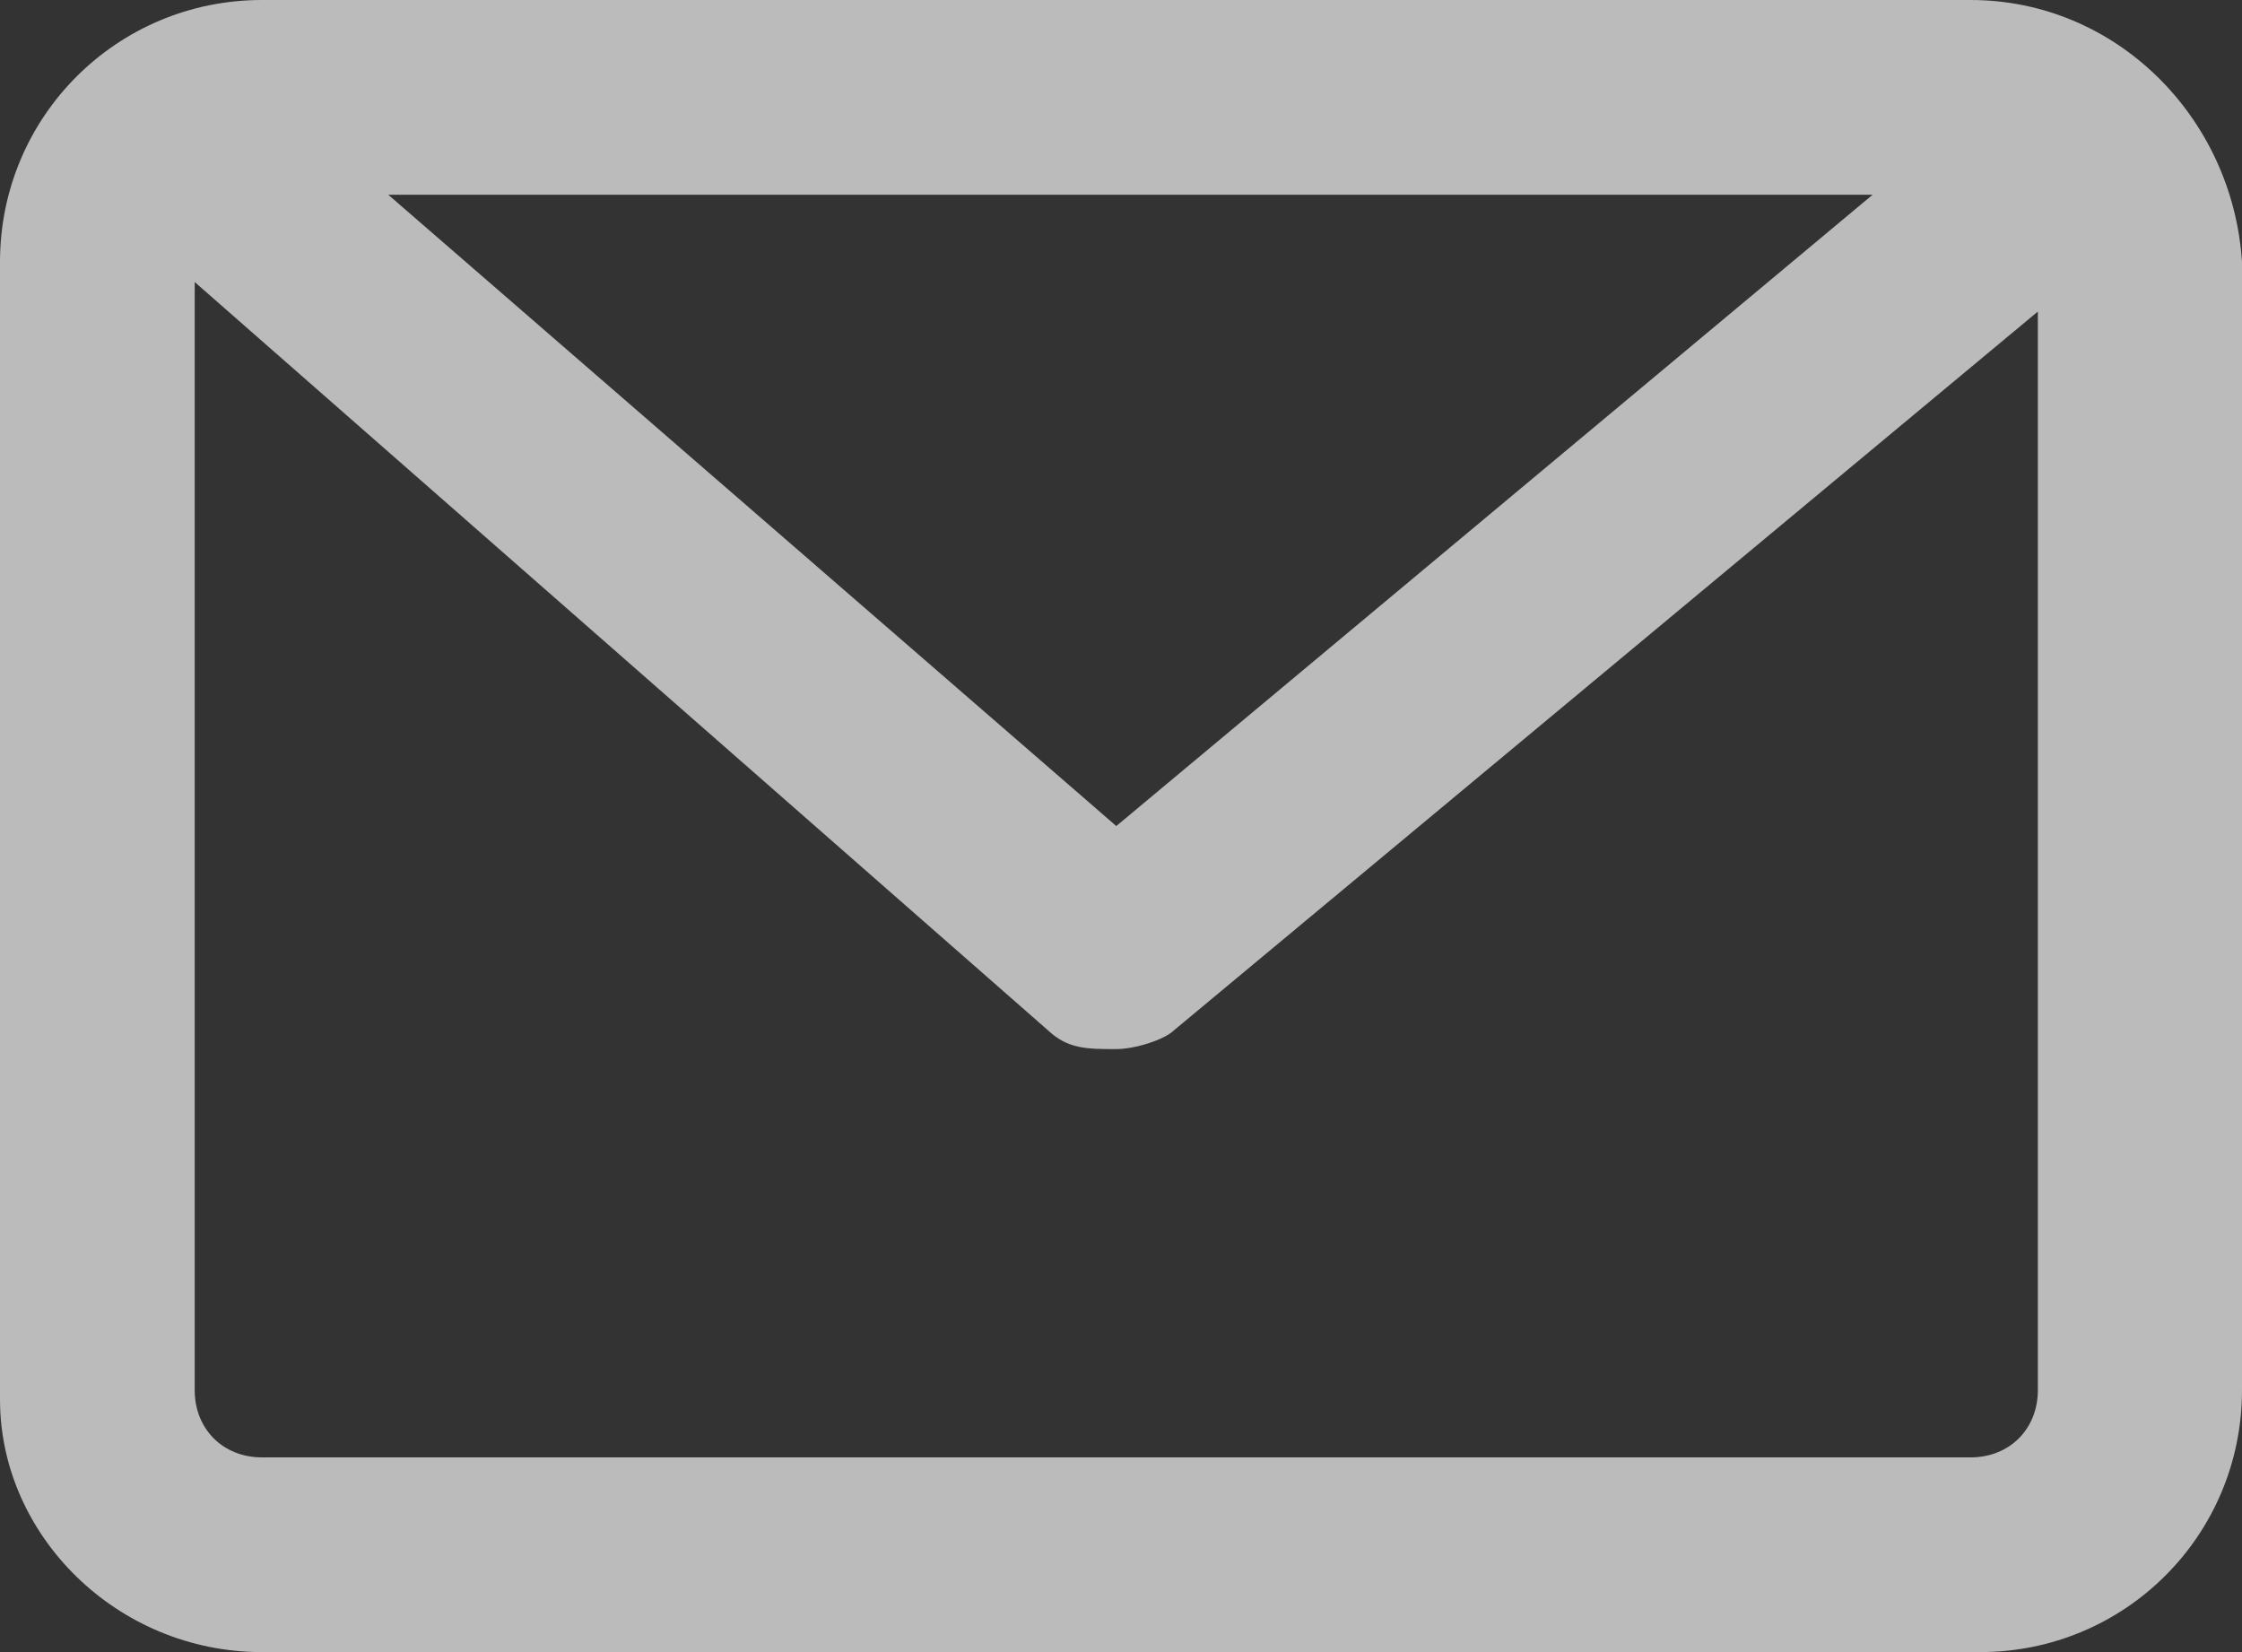 
<svg xmlns="http://www.w3.org/2000/svg" viewBox="0 0 19 14" width="19" height="14">
	<rect x="0" y="0" width="19" height="14" fill="#333333" stroke="none"/>
	<style>
		tspan { white-space:pre }
		.shp0 { fill: none } 
		.shp1 { fill: #568e4c } 
		.shp2 { fill: #111111 } 
		.shp3 { fill: #bbbbbb } 
		.shp4 { fill: #ffffff } 
	</style>
	<g id="contact-icon-19x14px">
		<path id="Rectangle" class="shp0" d="M0 -28L19 -28L19 28L0 28L0 -28Z" />
		<path id="Shape" fill-rule="evenodd" class="shp1" d="M19 -25.78L19 -16.22C19 -14.99 18.01 -14 16.78 -14L2.22 -14C0.99 -14 0 -14.99 0 -16.14L0 -25.78C0 -27.01 0.99 -28 2.22 -28L16.7 -28C17.93 -28 18.92 -27.01 19 -25.78ZM3.29 -26.35L9.46 -21L15.87 -26.35L3.29 -26.35ZM17.27 -16.22L17.27 -25.36L9.95 -19.27C9.87 -19.19 9.62 -19.11 9.46 -19.11C9.21 -19.11 9.05 -19.11 8.88 -19.27L1.65 -25.61L1.65 -16.22C1.65 -15.89 1.89 -15.65 2.22 -15.65L16.7 -15.65C17.03 -15.65 17.27 -15.89 17.27 -16.22Z" />
		<path id="Shape" fill-rule="evenodd" class="shp2" d="M19 -11.78L19 -2.22C19 -0.99 18.01 0 16.78 0L2.22 0C0.99 0 0 -0.99 0 -2.14L0 -11.78C0 -13.01 0.99 -14 2.22 -14L16.7 -14C17.93 -14 18.92 -13.01 19 -11.78ZM3.29 -12.35L9.46 -7L15.87 -12.35L3.29 -12.35ZM17.27 -2.22L17.27 -11.36L9.95 -5.27C9.87 -5.19 9.62 -5.11 9.46 -5.11C9.21 -5.11 9.05 -5.11 8.88 -5.27L1.65 -11.61L1.65 -2.22C1.65 -1.89 1.89 -1.65 2.22 -1.65L16.7 -1.65C17.03 -1.65 17.27 -1.89 17.27 -2.22Z" />
		<path id="Shape" fill-rule="evenodd" class="shp3" d="M19 2.22L19 11.78C19 13.01 18.01 14 16.78 14L2.22 14C0.99 14 0 13.01 0 11.86L0 2.22C0 0.99 0.99 0 2.22 0L16.7 0C17.93 0 18.92 0.99 19 2.22ZM3.29 1.65L9.46 7L15.87 1.65L3.29 1.65ZM17.27 11.78L17.27 2.64L9.95 8.73C9.87 8.81 9.62 8.89 9.46 8.89C9.21 8.89 9.05 8.89 8.88 8.73L1.65 2.39L1.65 11.78C1.65 12.11 1.89 12.35 2.22 12.35L16.7 12.35C17.03 12.35 17.27 12.11 17.27 11.78Z" />
		<path id="Shape" fill-rule="evenodd" class="shp4" d="M19 16.22L19 25.78C19 27.01 18.01 28 16.78 28L2.22 28C0.99 28 0 27.01 0 25.86L0 16.22C0 14.99 0.99 14 2.22 14L16.7 14C17.93 14 18.92 14.99 19 16.22ZM3.29 15.65L9.46 21L15.87 15.65L3.29 15.65ZM17.27 25.78L17.27 16.64L9.95 22.73C9.87 22.81 9.62 22.89 9.46 22.89C9.21 22.89 9.05 22.89 8.88 22.73L1.65 16.39L1.65 25.78C1.65 26.11 1.89 26.35 2.22 26.35L16.7 26.35C17.03 26.35 17.27 26.11 17.27 25.78Z" />
	</g>
</svg>
